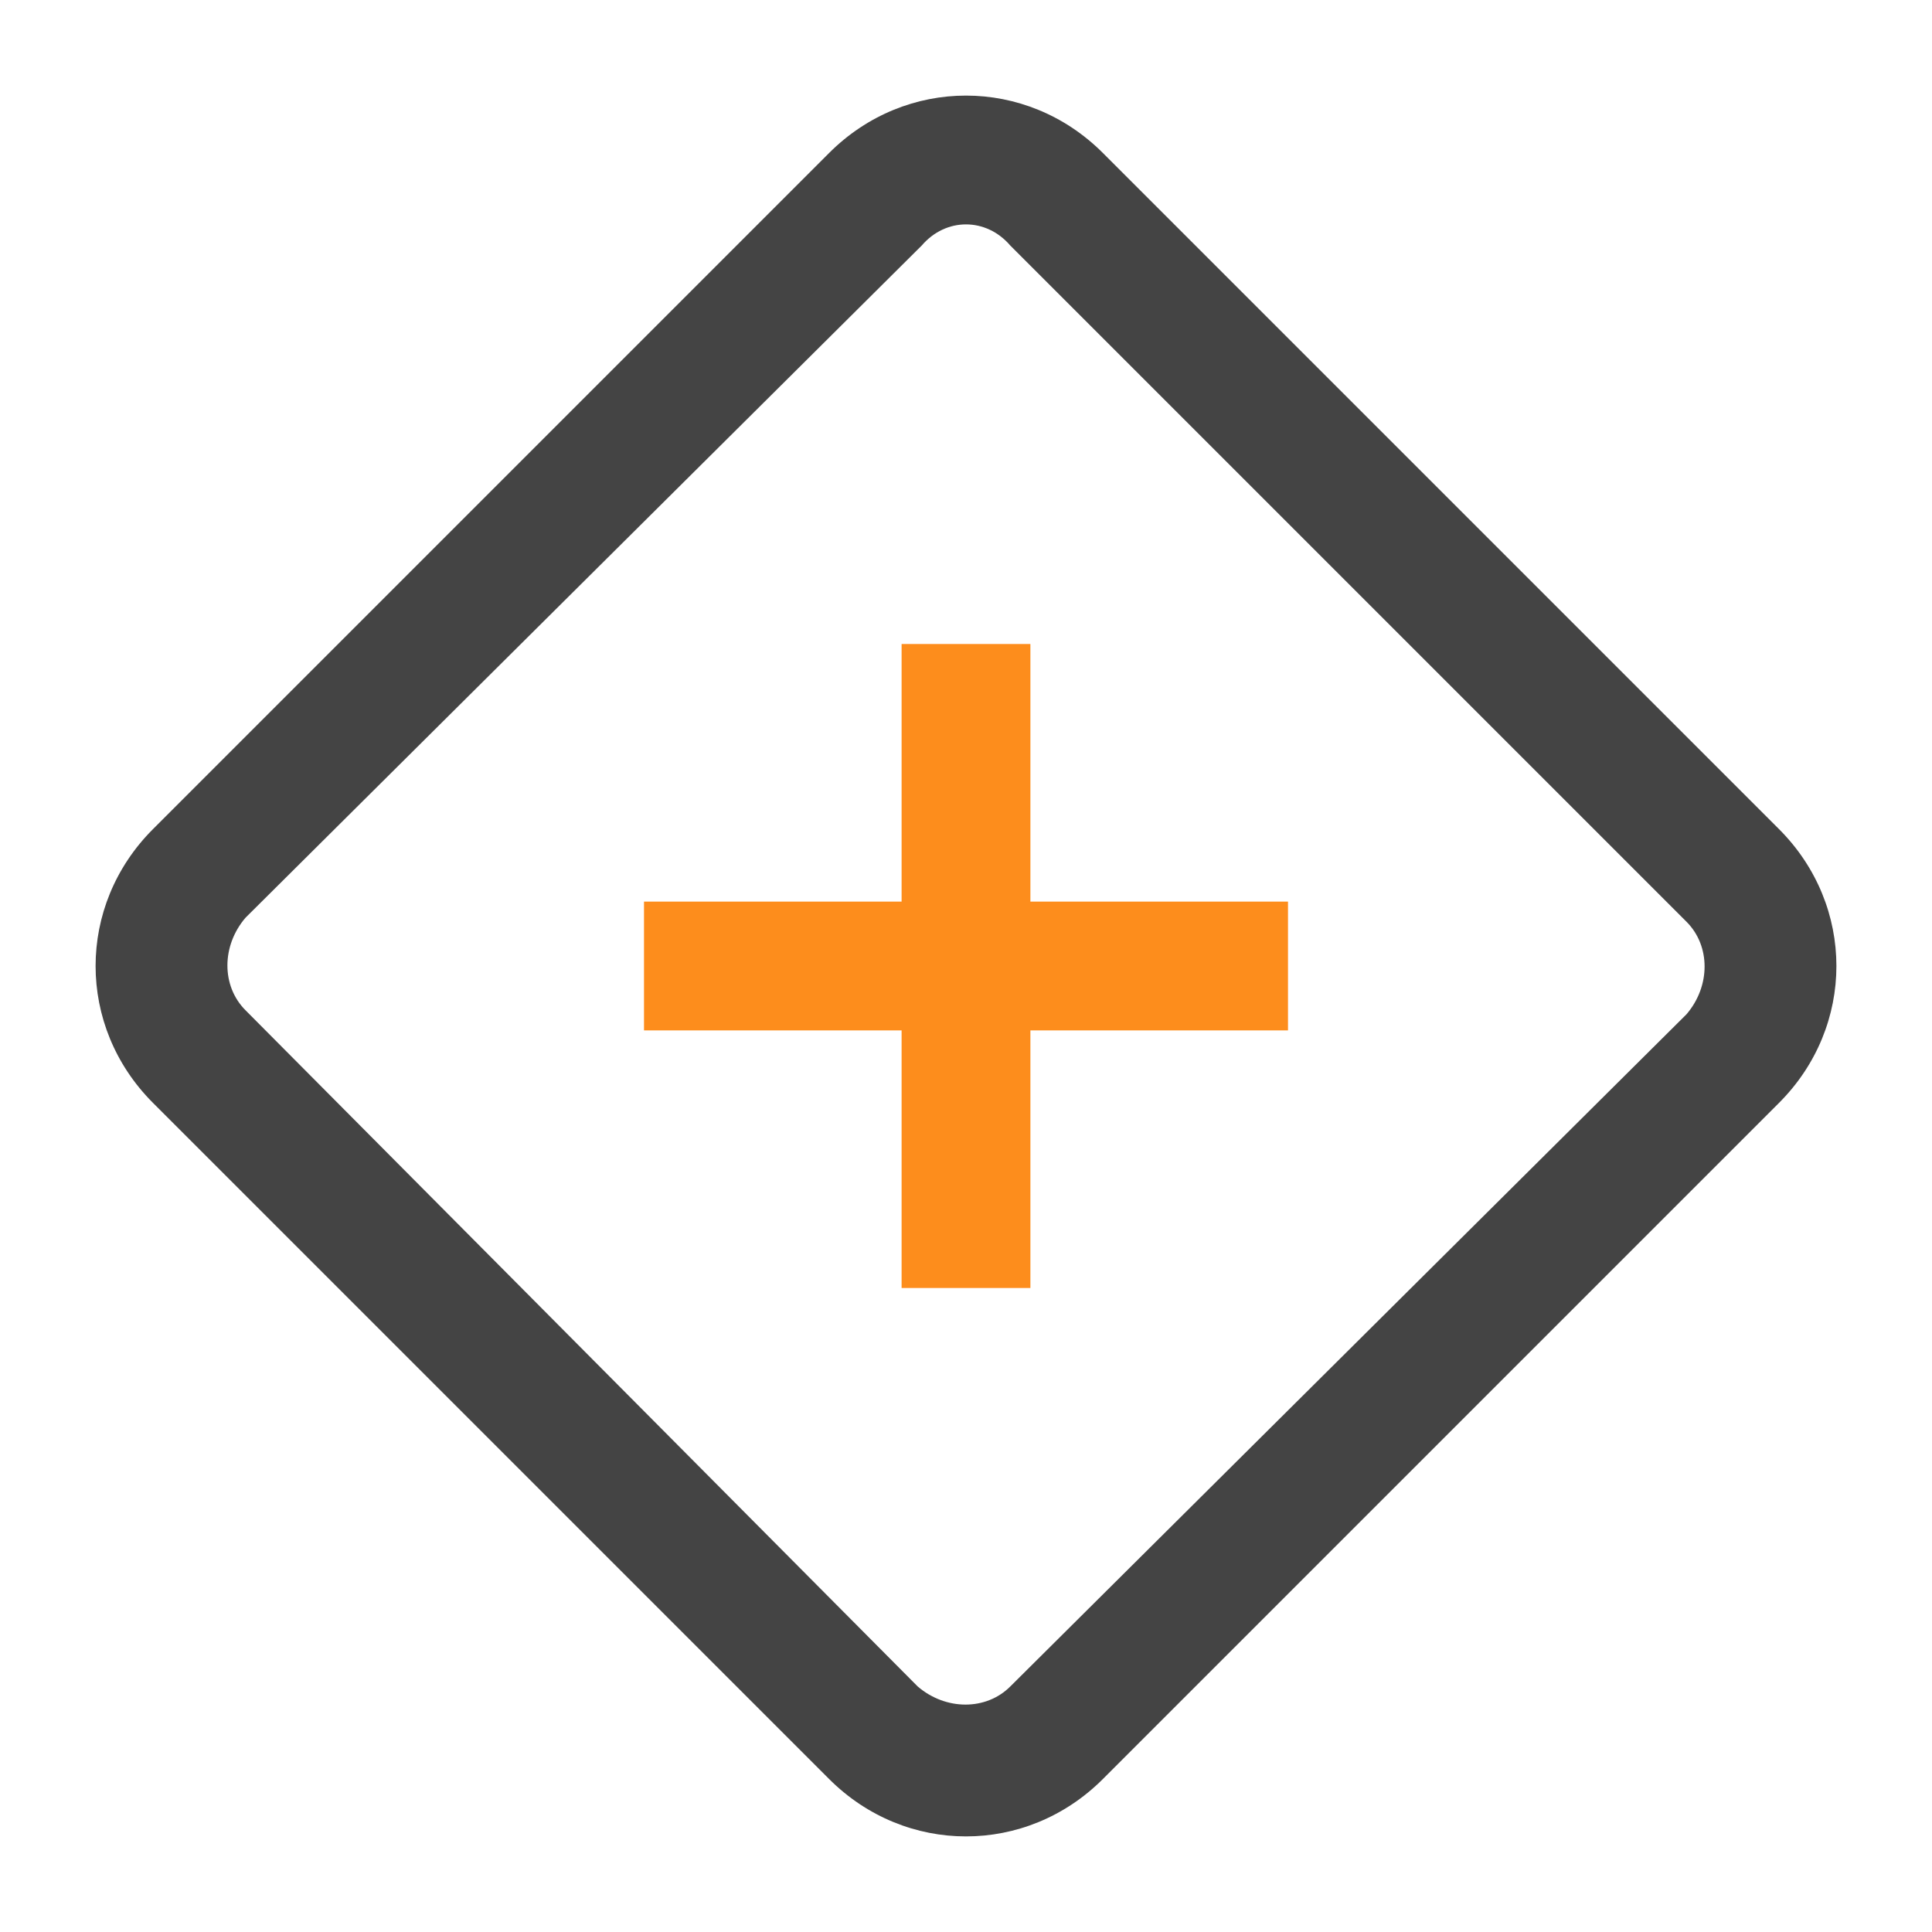 <?xml version="1.0" encoding="utf-8"?>
<!-- Generator: Adobe Illustrator 25.2.1, SVG Export Plug-In . SVG Version: 6.00 Build 0)  -->
<svg version="1.1" id="图层_1" xmlns="http://www.w3.org/2000/svg" xmlns:xlink="http://www.w3.org/1999/xlink" x="0px" y="0px"
	 viewBox="0 0 48 48" style="enable-background:new 0 0 48 48;" xml:space="preserve">
<style type="text/css">
	.st0{fill:#444444;}
	.st1{fill:#FD8D1C;}
</style>
<path class="st0" d="M20.6,3.8L3.8,20.6c-1.9,1.9-1.9,4.9,0,6.8c0,0,0,0,0,0l16.8,16.8c1.9,1.9,4.9,1.9,6.8,0c0,0,0,0,0,0l16.8-16.8
	c1.9-1.9,1.9-4.9,0-6.8L27.4,3.8C25.5,1.9,22.5,1.9,20.6,3.8C20.6,3.8,20.6,3.8,20.6,3.8z M25.1,6.1l16.8,16.8
	c0.6,0.6,0.6,1.6,0,2.3L25.1,41.9c-0.6,0.6-1.6,0.6-2.3,0L6.1,25.1c-0.6-0.6-0.6-1.6,0-2.3c0,0,0,0,0,0L22.9,6.1
	C23.5,5.4,24.5,5.4,25.1,6.1z"/>
<path class="st1" d="M25.6,16v6.4H32v3.2h-6.4V32h-3.2v-6.4H16v-3.2h6.4V16C22.4,16,25.6,16,25.6,16z"/>
</svg>
